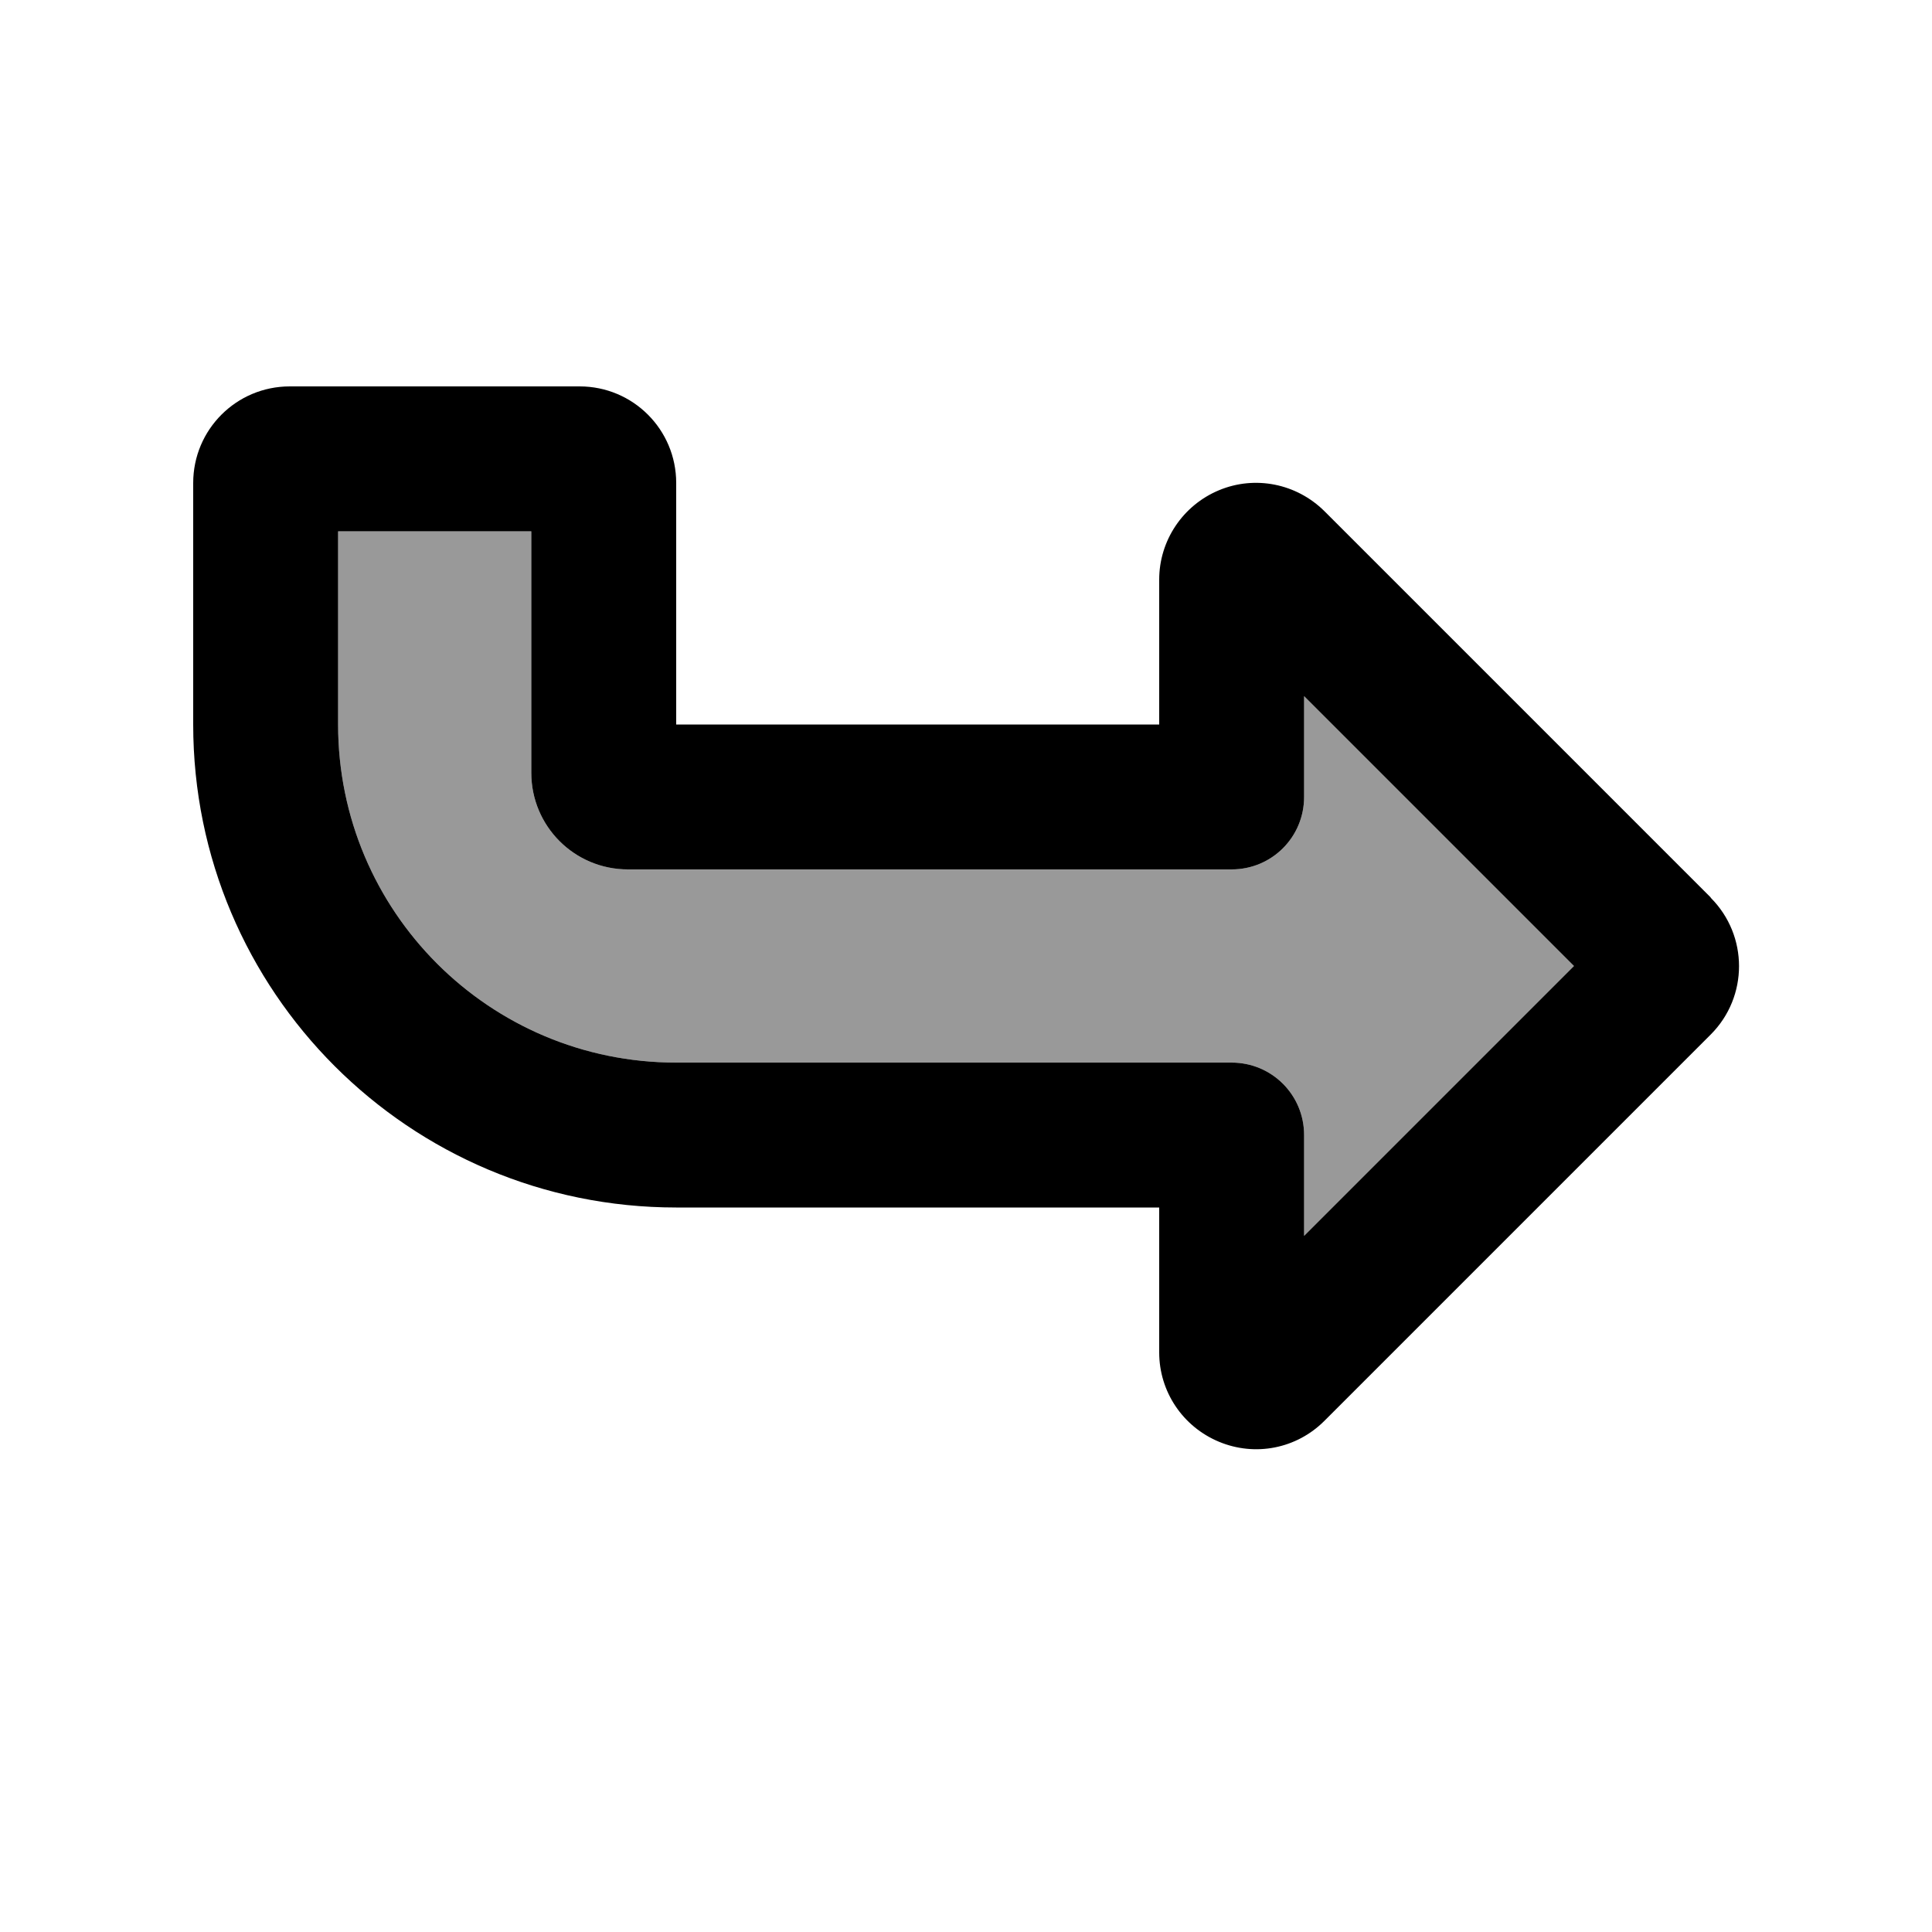 <svg xmlns="http://www.w3.org/2000/svg" viewBox="0 0 640 640"><!--! Font Awesome Pro 7.1.0 by @fontawesome - https://fontawesome.com License - https://fontawesome.com/license (Commercial License) Copyright 2025 Fonticons, Inc. --><path opacity=".4" fill="currentColor" d="M112 176L112 240C112 301.9 162.1 352 224 352L408 352C421.3 352 432 362.7 432 376L432 409.4L521.4 320L432 230.6L432 264C432 277.3 421.3 288 408 288L208 288C190.3 288 176 273.7 176 256L176 176L112 176z"/><path fill="currentColor" d="M521.4 320L432 230.6L432 264C432 277.3 421.3 288 408 288L208 288C190.3 288 176 273.7 176 256L176 176L112 176L112 240C112 301.9 162.1 352 224 352L408 352C421.3 352 432 362.7 432 376L432 409.4L521.4 320zM566.7 297.4C579.2 309.9 579.2 330.2 566.7 342.7L438.7 470.7C429.5 479.9 415.8 482.6 403.8 477.6L403.8 477.6C391.8 472.6 384 461 384 448L384 400L224 400C135.6 400 64 328.4 64 240L64 160C64 142.3 78.3 128 96 128L192 128C209.7 128 224 142.3 224 160L224 240L384 240L384 192C384 179.1 391.8 167.4 403.8 162.4L403.8 162.4C415.8 157.4 429.5 160.2 438.7 169.3L566.7 297.3L566.7 297.3z"/></svg>